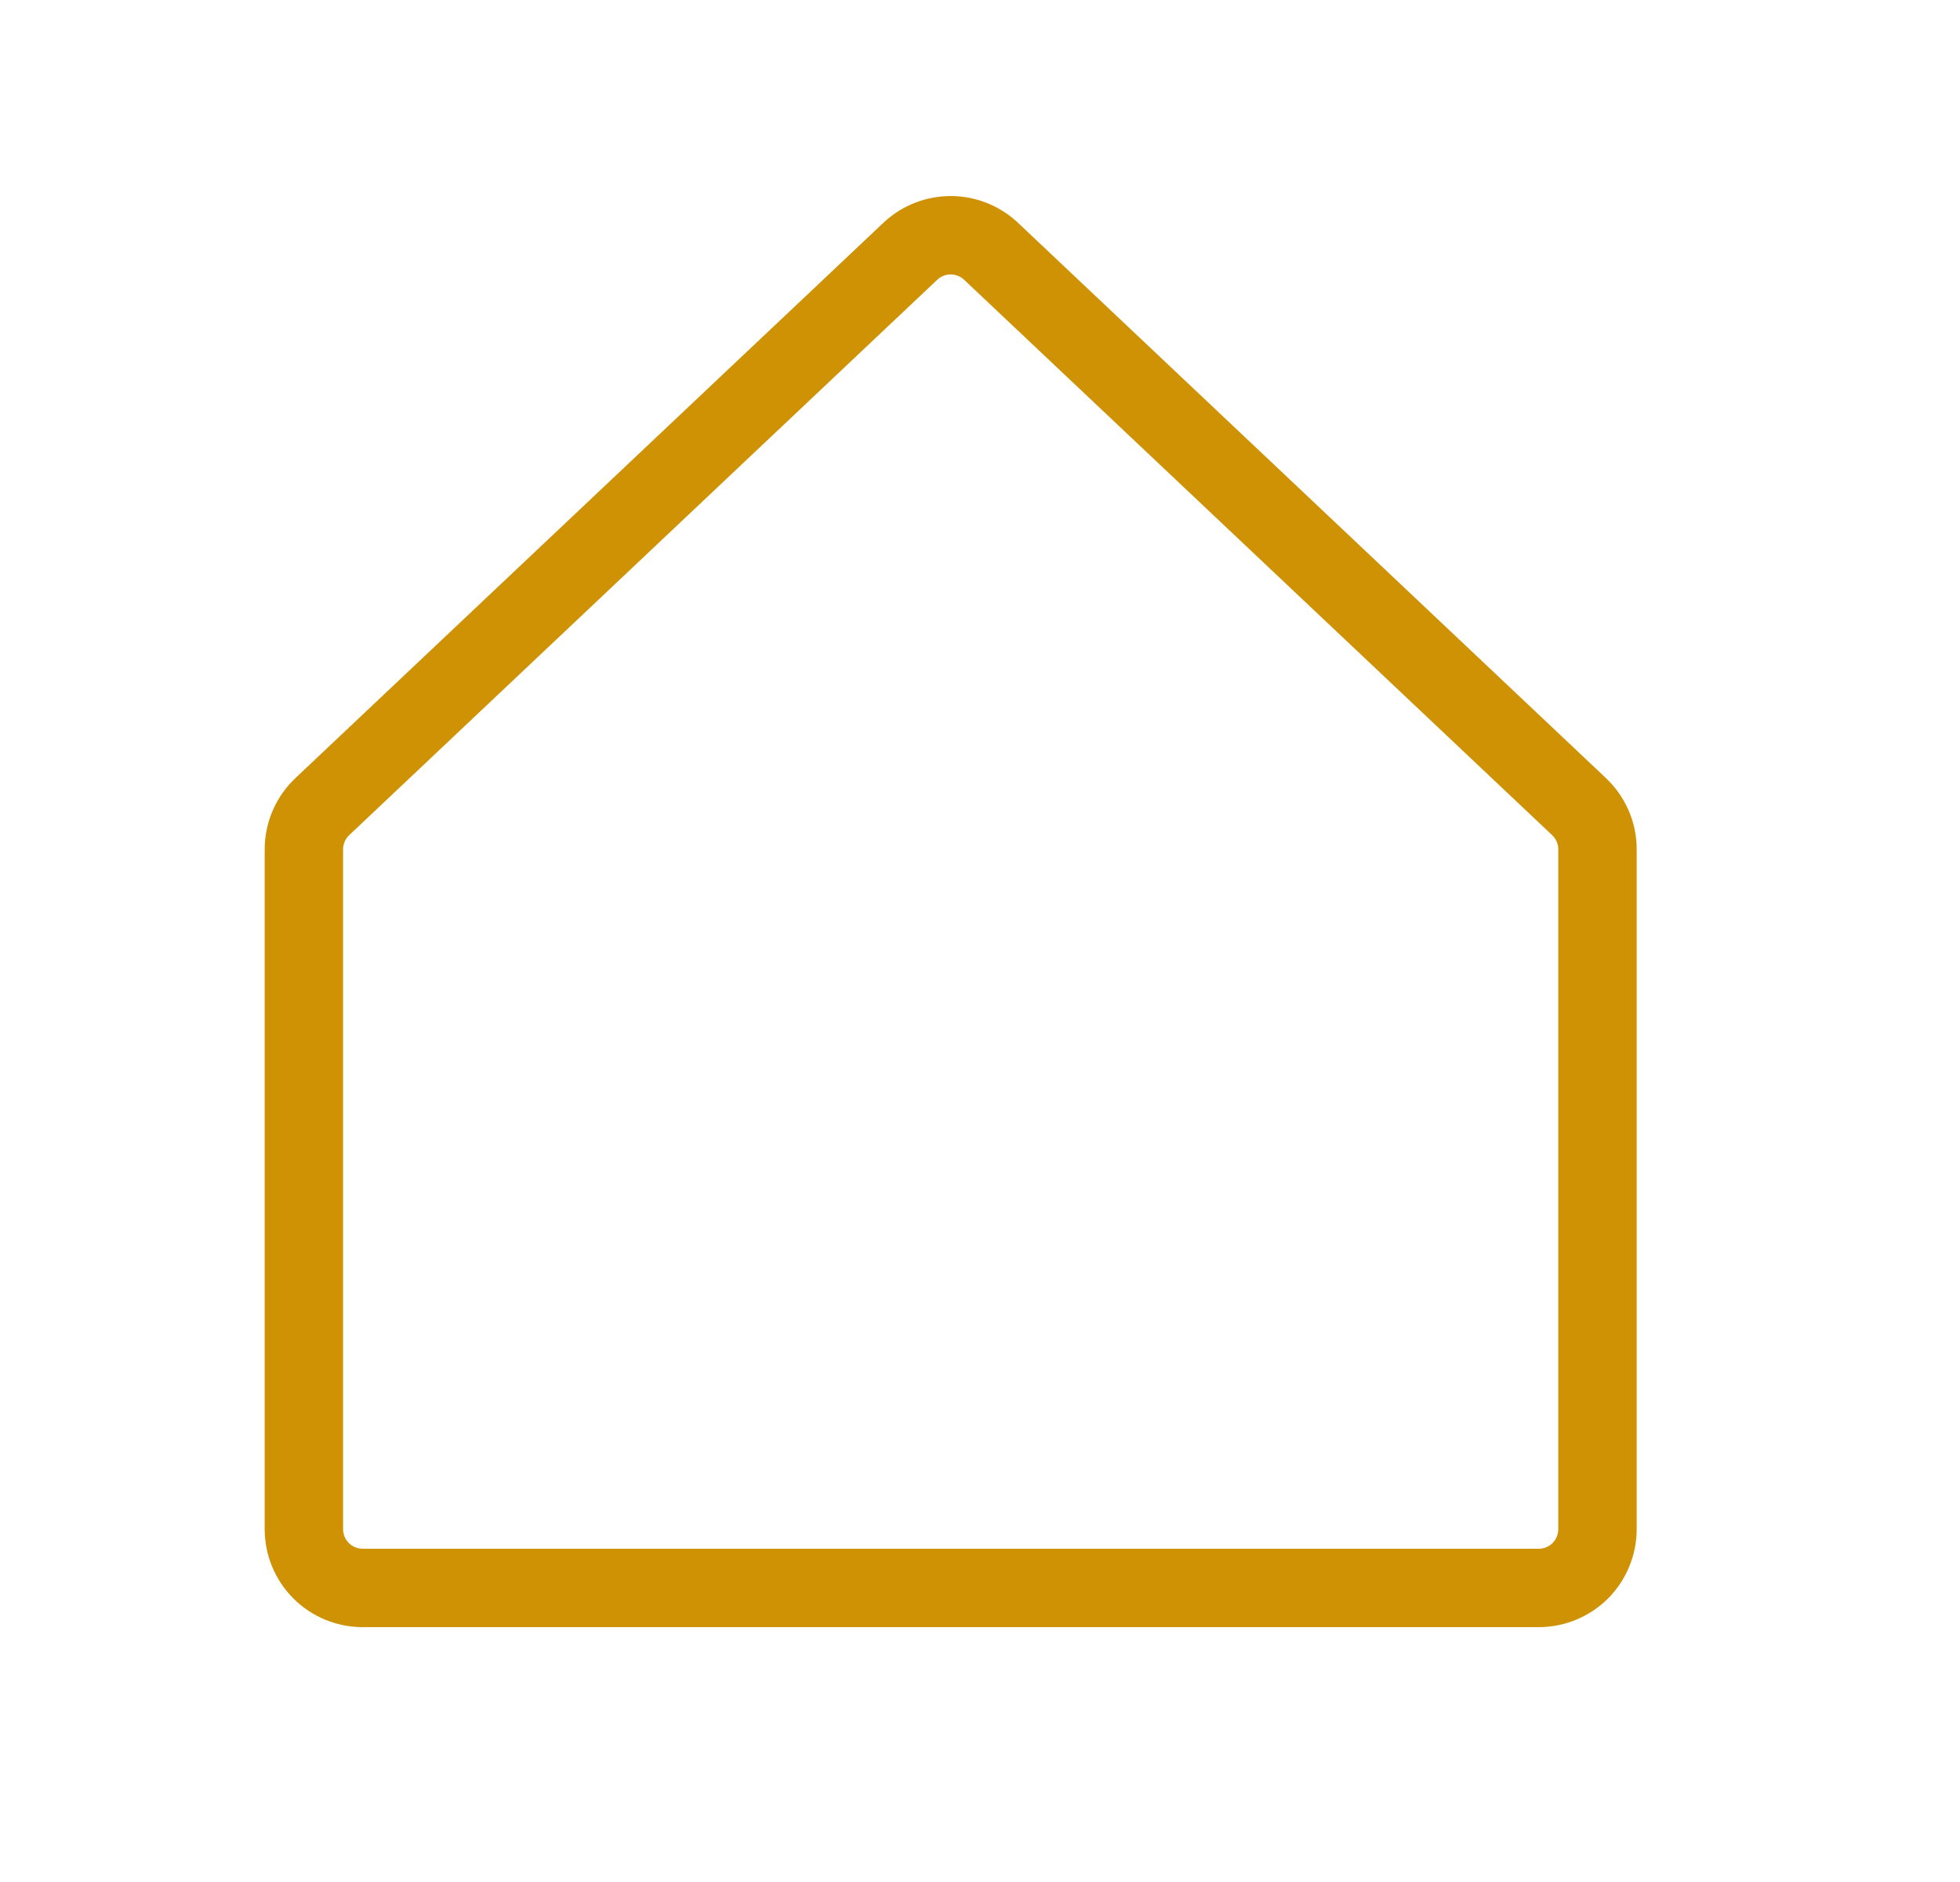 <?xml version="1.0" encoding="UTF-8"?>
<svg xmlns="http://www.w3.org/2000/svg" width="25" height="24" viewBox="0 0 25 24" fill="none">
  <g clip-path="url(#clip0_277_2161)">
    <path d="M12.631 3.195C12.493 3.07 12.313 3 12.126 3C11.939 3 11.759 3.07 11.621 3.195L4.121 10.277C4.044 10.348 3.982 10.433 3.94 10.529C3.898 10.624 3.876 10.728 3.876 10.832V19.5C3.876 19.699 3.955 19.89 4.096 20.031C4.237 20.171 4.427 20.25 4.626 20.25H19.626C19.825 20.25 20.016 20.171 20.157 20.031C20.297 19.89 20.376 19.699 20.376 19.5V10.832C20.376 10.728 20.355 10.624 20.312 10.529C20.27 10.433 20.208 10.348 20.131 10.277L12.631 3.195Z" stroke="#CE9204" stroke-linecap="round" stroke-linejoin="round"></path>
  </g>
  <defs>
    <clipPath id="clip0_277_2161">
      <rect width="24" height="24" fill="white" transform="translate(0.126)"></rect>
    </clipPath>
  </defs>
</svg>
